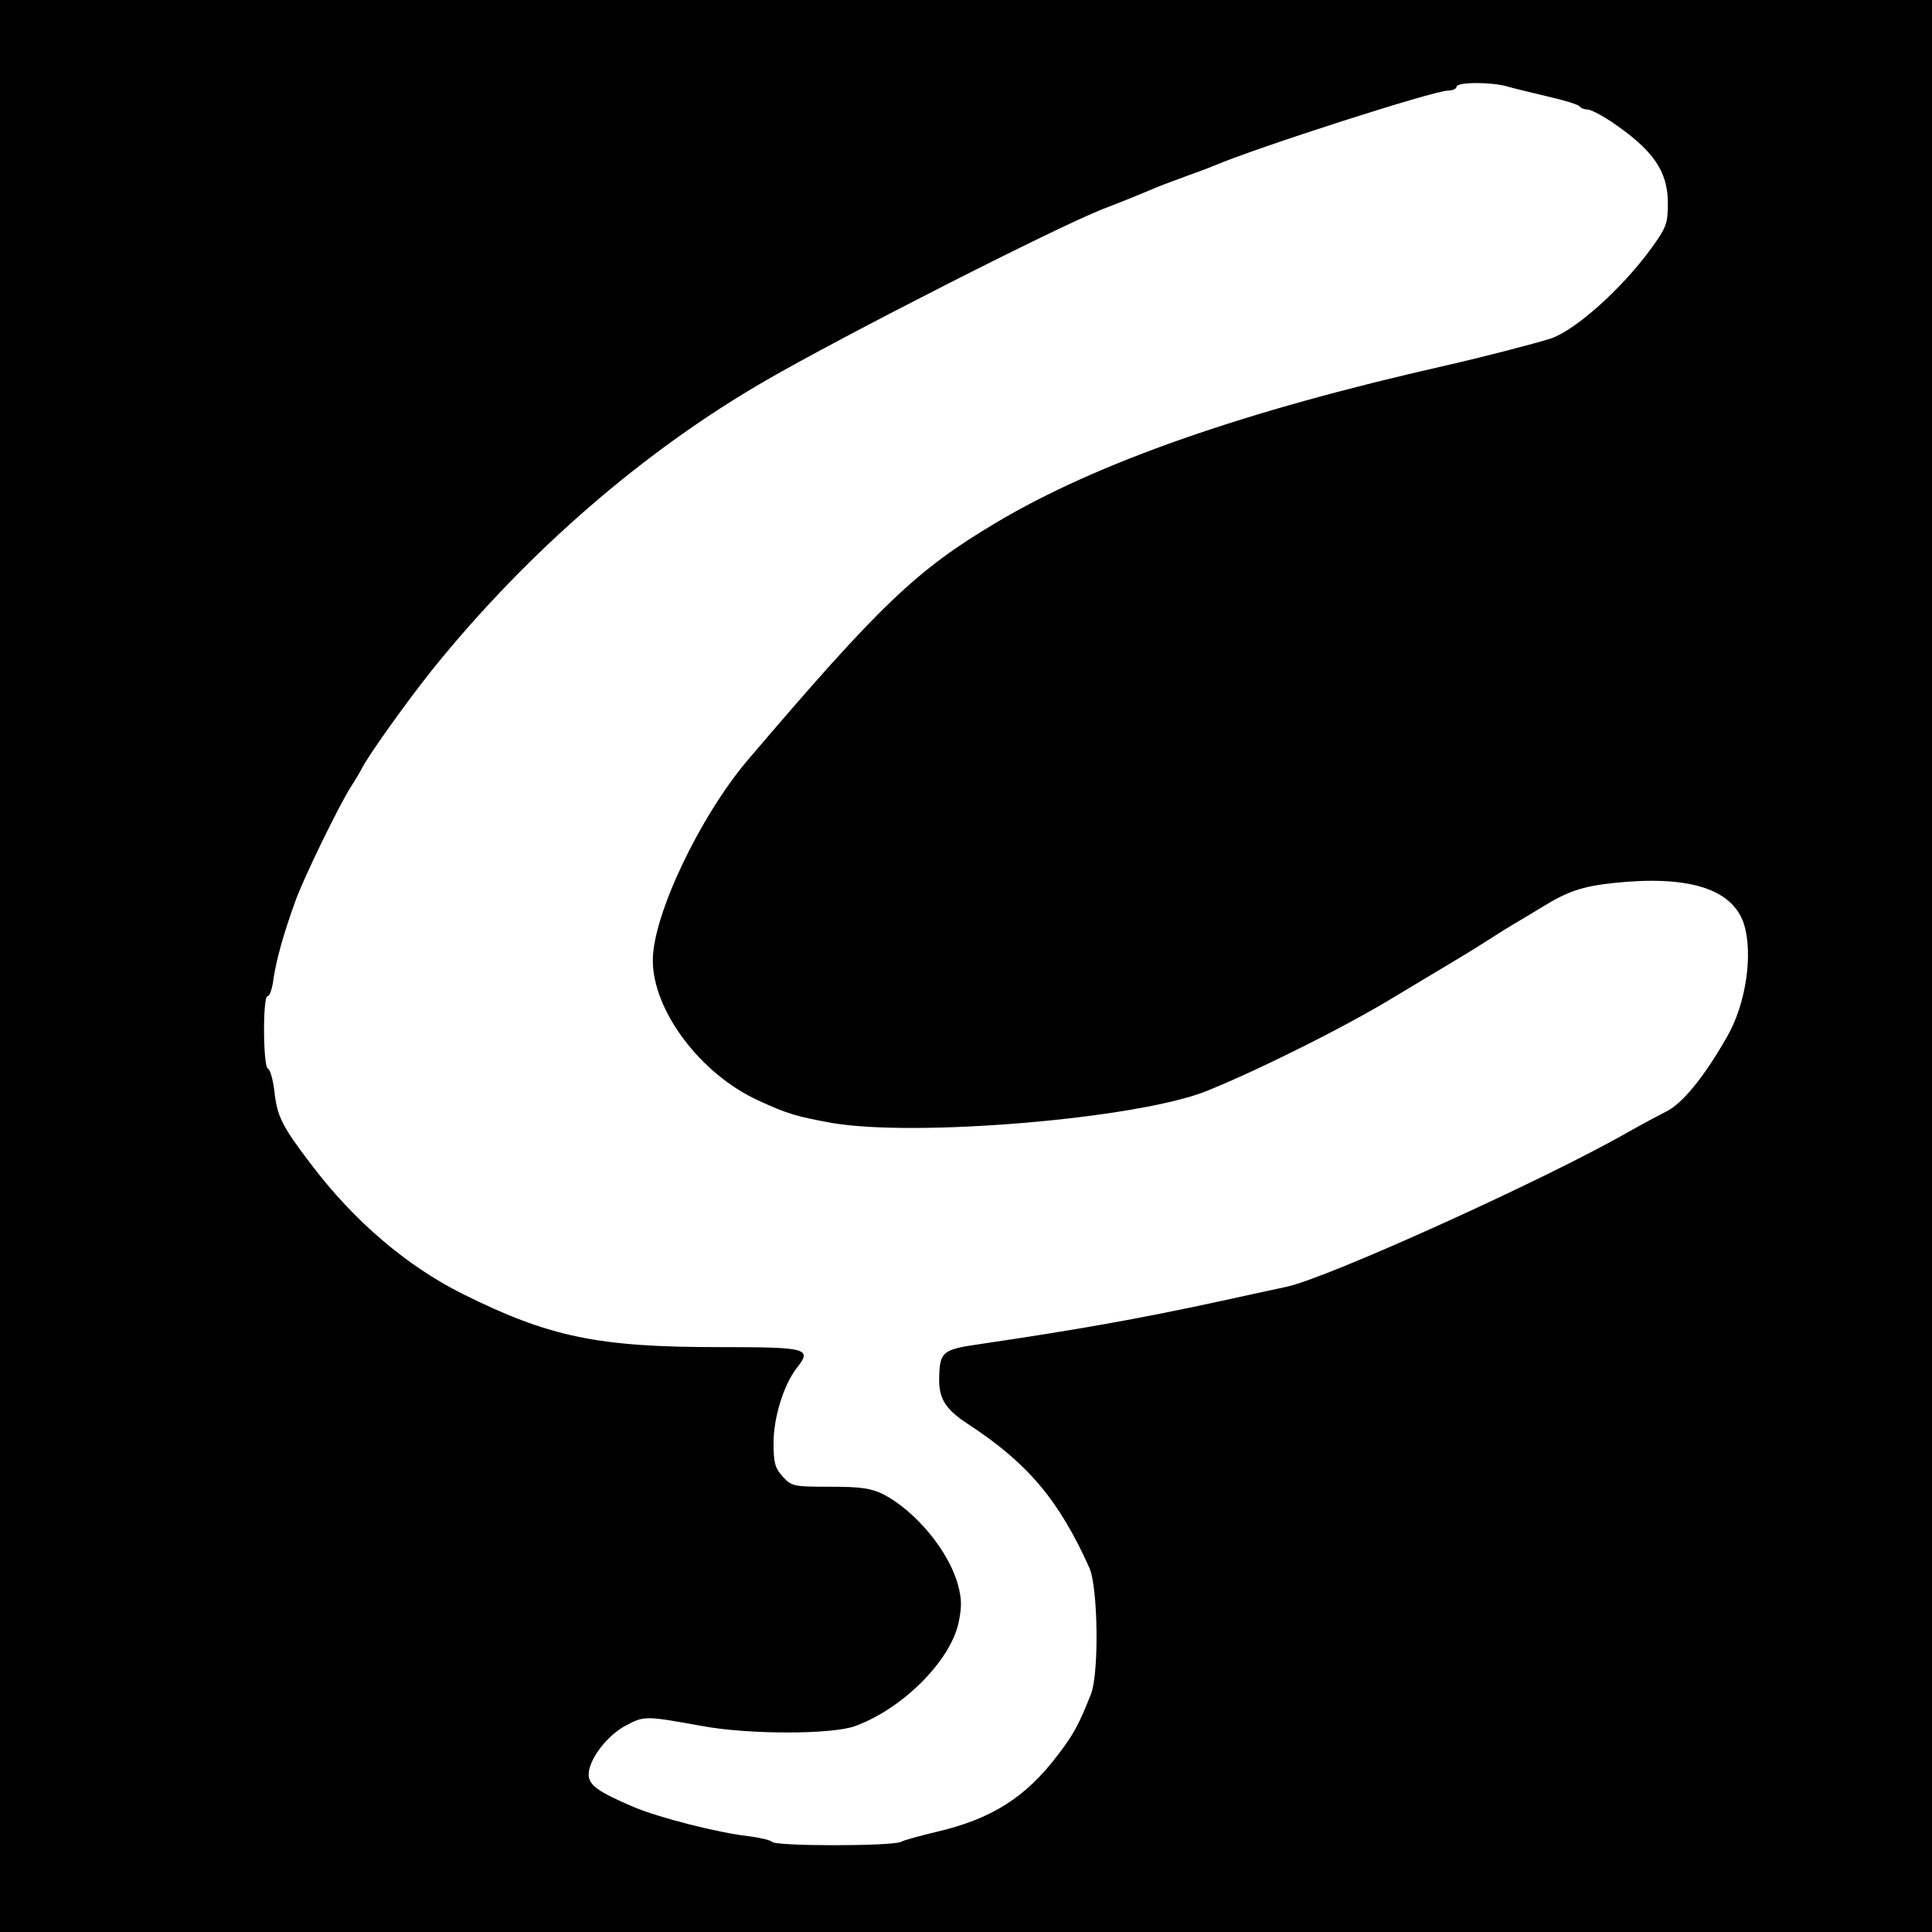 <?xml version="1.0" standalone="no"?>
<!DOCTYPE svg PUBLIC "-//W3C//DTD SVG 20010904//EN"
 "http://www.w3.org/TR/2001/REC-SVG-20010904/DTD/svg10.dtd">
<svg version="1.0" xmlns="http://www.w3.org/2000/svg"
 width="512pt" height="512pt" viewBox="0 0 512 512"
 preserveAspectRatio="xMidYMid meet">
<g transform="translate(0,512) scale(0.1,-0.1)"
fill="#000000" stroke="none">
<path d="M0 2560 l0 -2560 2560 0 2560 0 0 2560 0 2560 -2560 0 -2560 0 0
-2560z m3994 2331 c17 -5 66 -17 109 -27 43 -10 80 -21 83 -26 3 -4 12 -8 20
-8 9 0 36 -14 62 -31 113 -76 152 -132 152 -218 0 -54 -4 -64 -46 -122 -78
-106 -199 -214 -264 -236 -40 -13 -183 -50 -280 -72 -535 -121 -923 -257
-1190 -416 -212 -126 -308 -218 -659 -630 -127 -150 -251 -411 -251 -530 0
-133 126 -301 279 -371 75 -35 102 -43 196 -60 223 -38 806 11 991 84 139 56
372 172 504 253 25 15 77 46 115 69 39 23 90 54 115 70 25 16 61 39 80 50 19
11 53 32 75 45 69 43 108 56 191 65 198 21 314 -15 345 -107 26 -80 6 -215
-45 -302 -61 -107 -119 -177 -161 -197 -16 -8 -61 -32 -100 -54 -220 -126
-797 -387 -905 -410 -19 -4 -98 -21 -175 -38 -216 -47 -387 -77 -638 -114 -98
-14 -106 -20 -108 -85 -2 -59 15 -87 78 -128 157 -103 239 -200 320 -380 23
-52 26 -280 4 -335 -32 -81 -47 -108 -87 -160 -86 -114 -177 -171 -324 -205
-41 -10 -83 -21 -92 -26 -23 -12 -335 -12 -342 0 -3 4 -31 11 -63 15 -80 9
-237 49 -303 77 -96 41 -120 58 -120 87 1 41 50 104 100 130 48 25 51 25 200
-2 123 -23 346 -23 407 0 125 46 250 171 273 272 9 43 9 64 -1 101 -24 90
-112 196 -198 241 -33 16 -59 20 -141 20 -96 0 -102 1 -125 26 -21 23 -25 37
-25 90 0 68 27 154 61 198 42 53 31 56 -208 56 -319 0 -448 27 -677 141 -148
74 -288 193 -402 344 -77 101 -90 127 -97 195 -4 30 -11 56 -17 58 -13 5 -14
192 -1 192 6 0 13 21 16 48 8 50 25 113 57 202 21 60 117 257 148 305 11 17
23 37 27 45 16 34 122 182 190 267 251 311 559 578 883 765 206 119 756 399
890 453 52 20 109 43 125 50 17 8 57 23 90 35 33 12 69 25 80 30 118 50 585
200 623 200 12 0 22 5 22 10 0 13 93 13 134 1z"/>
</g>
</svg>
